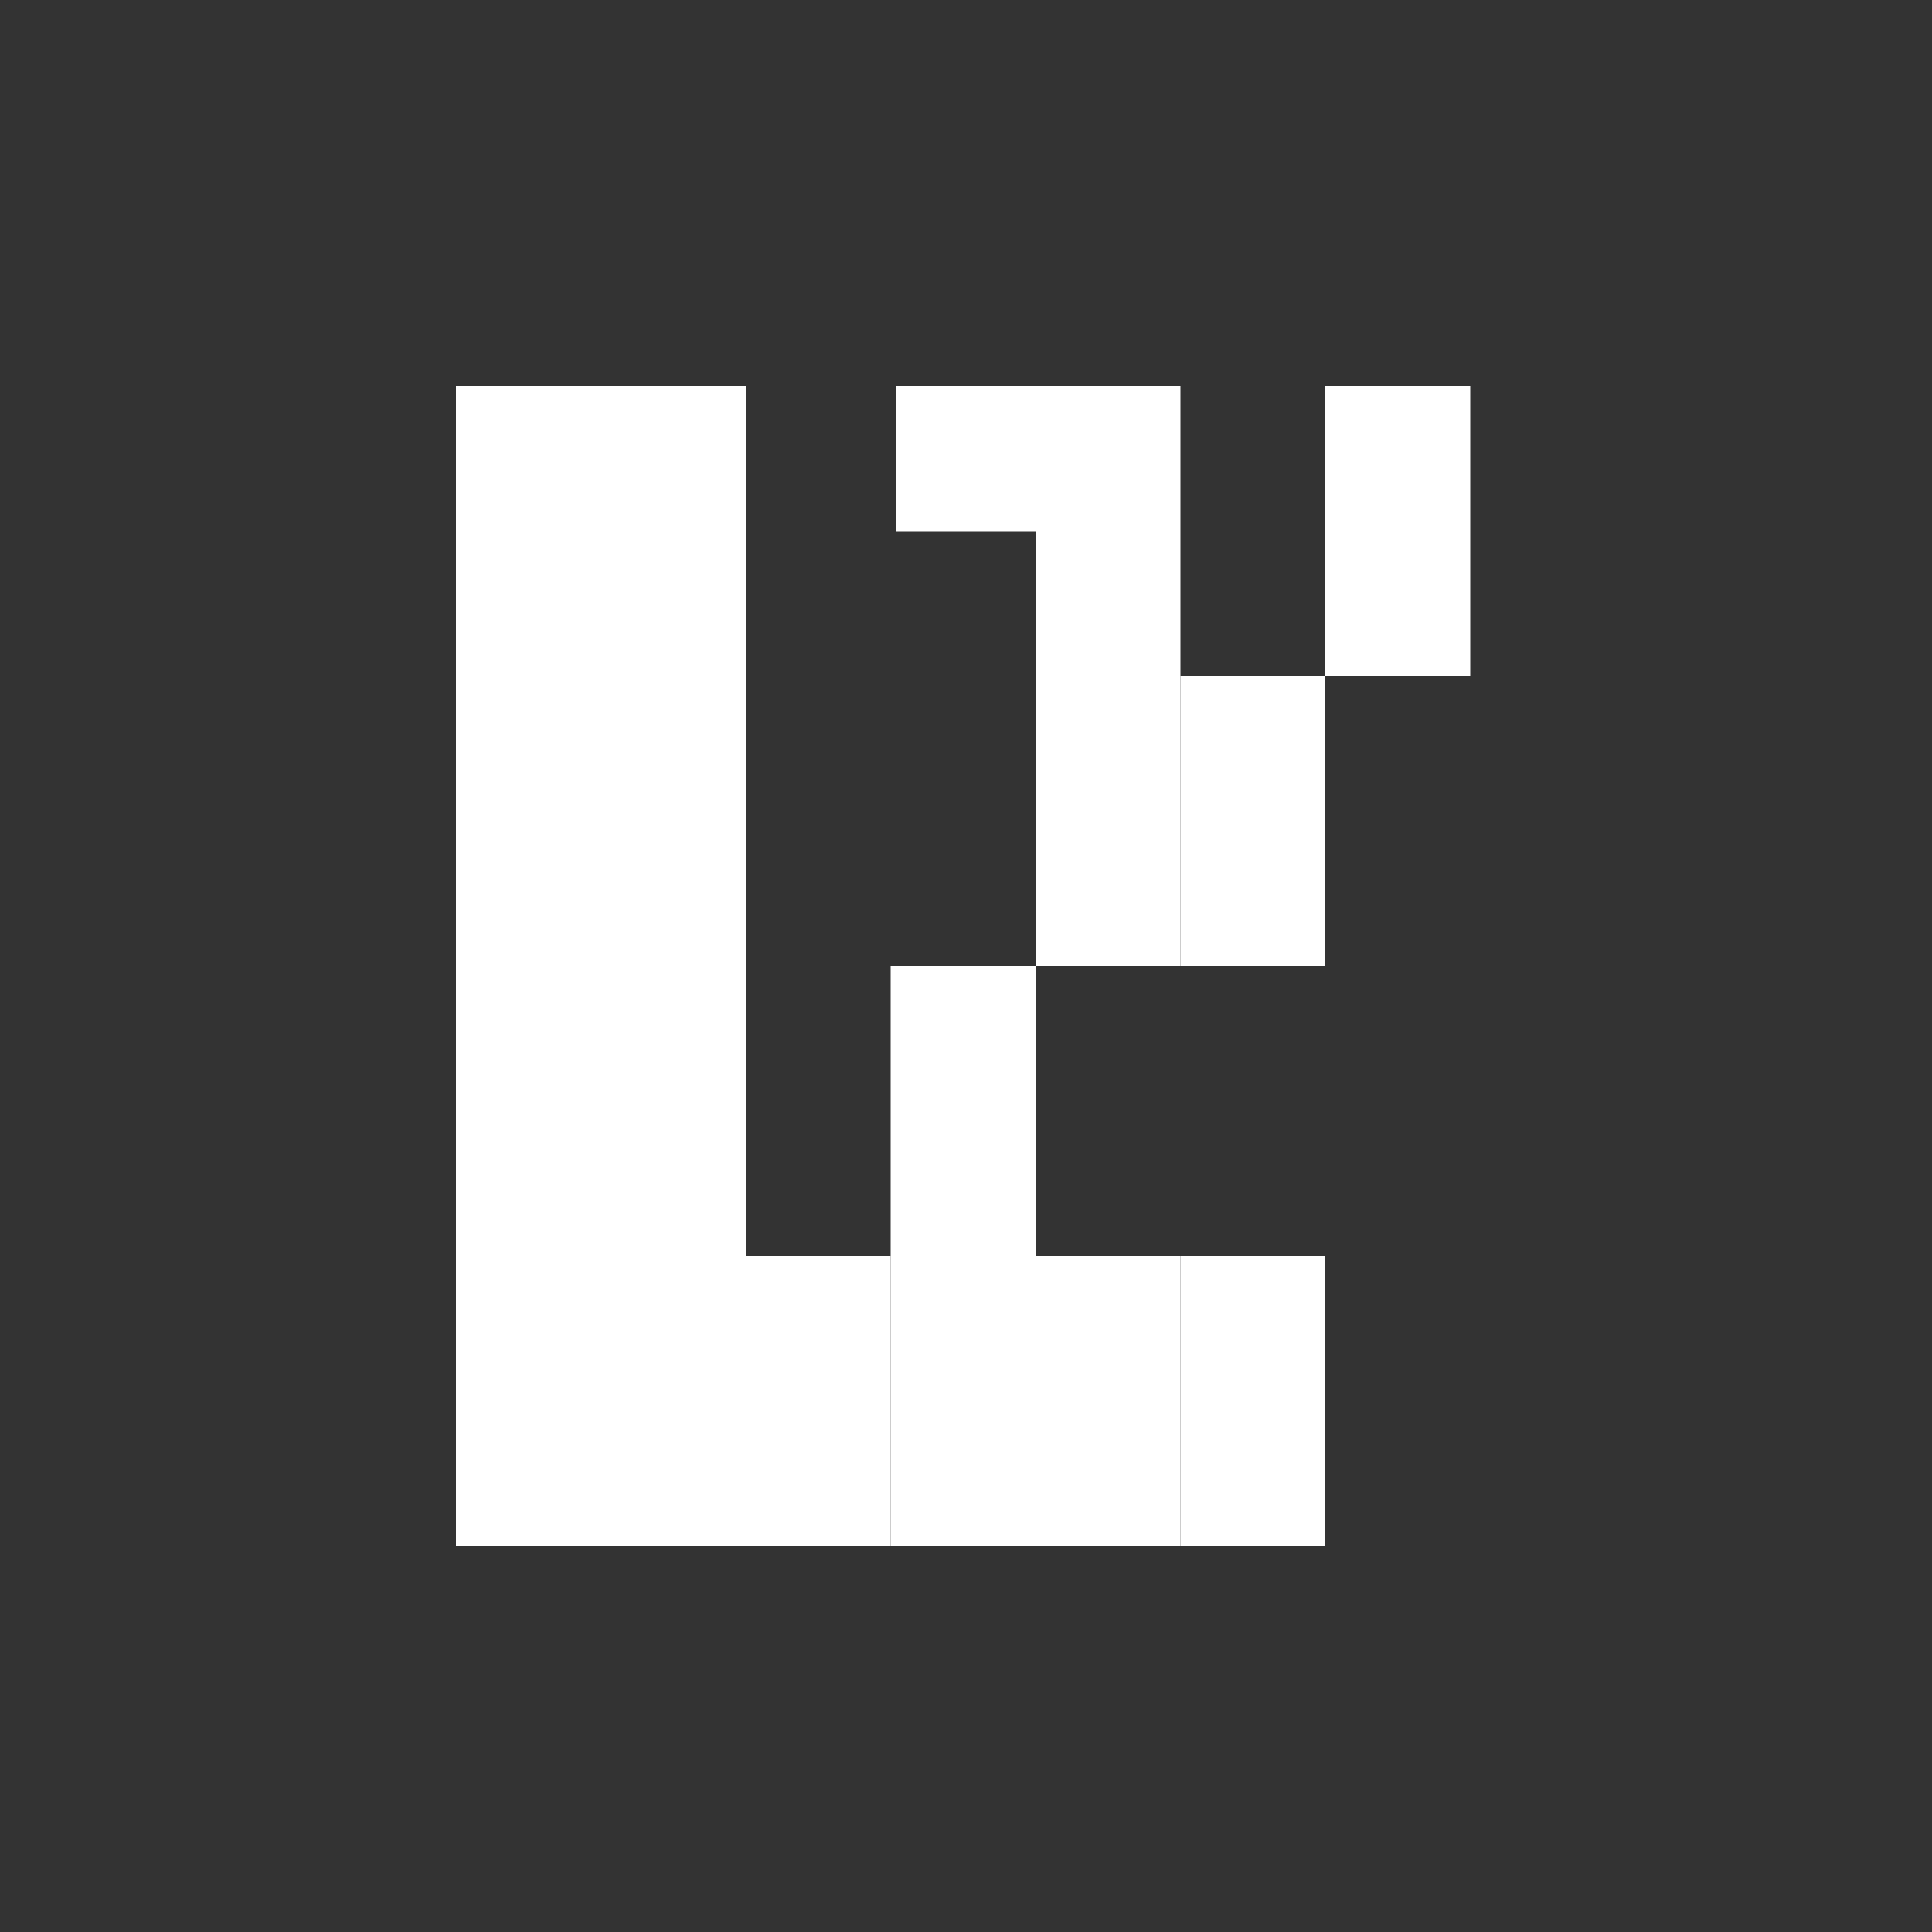 <svg width="1000" height="1000" viewBox="0 0 1000 1000" fill="none" xmlns="http://www.w3.org/2000/svg">
<rect x="0" y="0" width="1000" height="1000" fill="#333333" stroke="none"/>
<rect x="539" y="200" width="75" height="75" transform="rotate(90 539 200)" fill="white"/>
<rect x="386" y="200" width="300" height="150" transform="rotate(90 386 200)" fill="white"/>
<rect x="386" y="500" width="300" height="150" transform="rotate(90 386 500)" fill="white"/>
<rect x="686" y="350" width="150" height="75" transform="rotate(90 686 350)" fill="white"/>
<rect x="611" y="650" width="150" height="75" transform="rotate(90 611 650)" fill="white"/>
<rect x="686" y="650" width="150" height="75" transform="rotate(90 686 650)" fill="white"/>
<rect x="461" y="650" width="150" height="75" transform="rotate(90 461 650)" fill="white"/>
<rect x="761" y="200" width="150" height="75" transform="rotate(90 761 200)" fill="white"/>
<rect x="611" y="200" width="300" height="75" transform="rotate(90 611 200)" fill="white"/>
<rect x="536" y="500" width="300" height="75" transform="rotate(90 536 500)" fill="white"/>
</svg>

